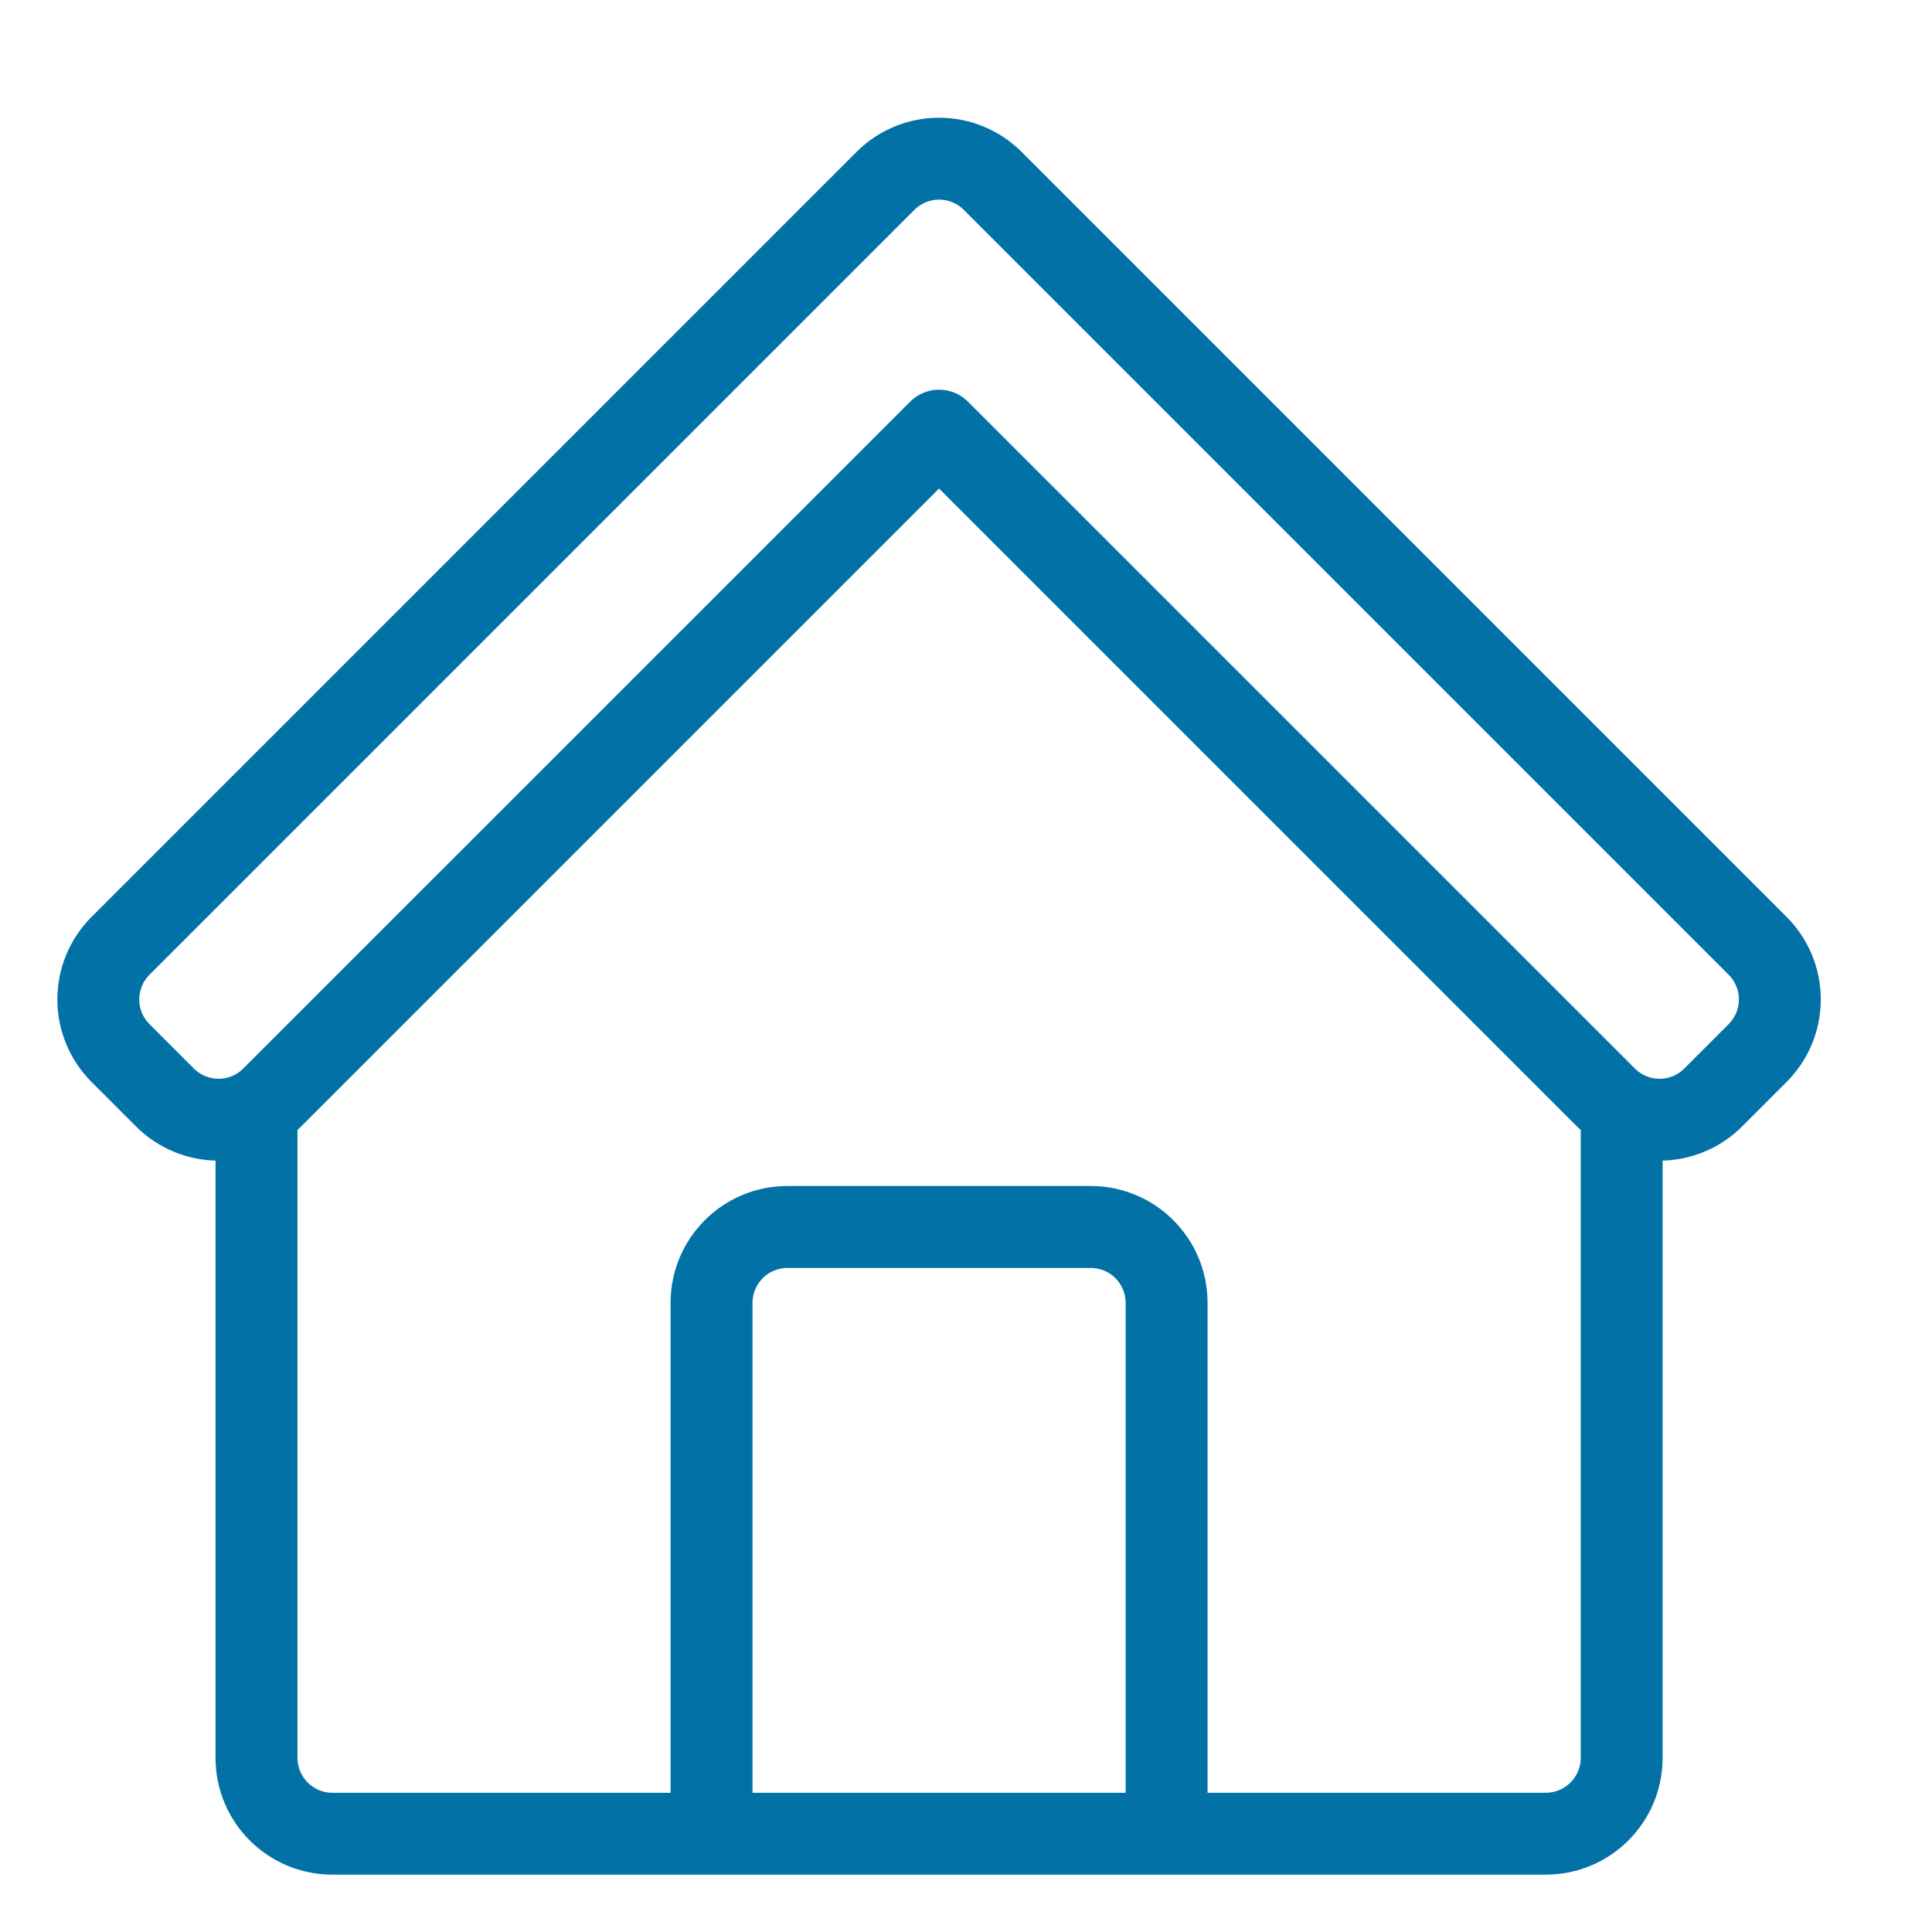 <svg width="32" height="32" viewBox="0 0 32 32" fill="none" xmlns="http://www.w3.org/2000/svg">
<path fill-rule="evenodd" clip-rule="evenodd" d="M3.62 19.174V29.116C3.62 30.157 4.464 31 5.505 31H25.603C26.644 31 27.488 30.157 27.488 29.116V19.174C27.988 19.174 28.467 18.975 28.82 18.622C29.059 18.384 29.317 18.125 29.556 17.886C29.909 17.533 30.108 17.054 30.108 16.554C30.108 16.054 29.91 15.575 29.556 15.222L16.886 2.552C16.533 2.198 16.054 2 15.554 2C15.054 2 14.575 2.198 14.222 2.552C11.637 5.137 4.137 12.637 1.552 15.222C1.198 15.575 1 16.054 1 16.554C1 17.054 1.199 17.533 1.552 17.886C1.791 18.125 2.049 18.384 2.288 18.622C2.641 18.975 3.12 19.174 3.62 19.174ZM26.232 18.695C26.206 18.671 26.18 18.647 26.155 18.622L15.554 8.021L4.953 18.622C4.928 18.647 4.902 18.671 4.877 18.695V29.116C4.877 29.462 5.158 29.744 5.505 29.744H11.157V21.579C11.157 20.538 12.001 19.694 13.042 19.694H18.066C19.107 19.694 19.951 20.538 19.951 21.579V29.744H25.603C25.95 29.744 26.232 29.462 26.232 29.116V18.695ZM18.694 29.744H12.414V21.579C12.414 21.232 12.695 20.951 13.042 20.951H18.066C18.413 20.951 18.694 21.232 18.694 21.579V29.744ZM15.998 3.44L28.668 16.11C28.785 16.227 28.852 16.388 28.852 16.554C28.852 16.721 28.785 16.881 28.668 16.998L27.932 17.734C27.814 17.852 27.654 17.918 27.488 17.918C27.321 17.918 27.161 17.852 27.044 17.734L15.998 6.689C15.753 6.443 15.355 6.443 15.11 6.689C15.11 6.689 6.831 14.967 4.064 17.734C3.947 17.852 3.787 17.918 3.62 17.918C3.454 17.918 3.294 17.852 3.176 17.734L2.44 16.998C2.323 16.881 2.256 16.721 2.256 16.554C2.256 16.388 2.323 16.227 2.44 16.11L15.11 3.44C15.227 3.323 15.388 3.256 15.554 3.256C15.72 3.256 15.881 3.323 15.998 3.44Z" fill="#0271A6" stroke="#0271A6" stroke-width="0.1"/>
</svg>
